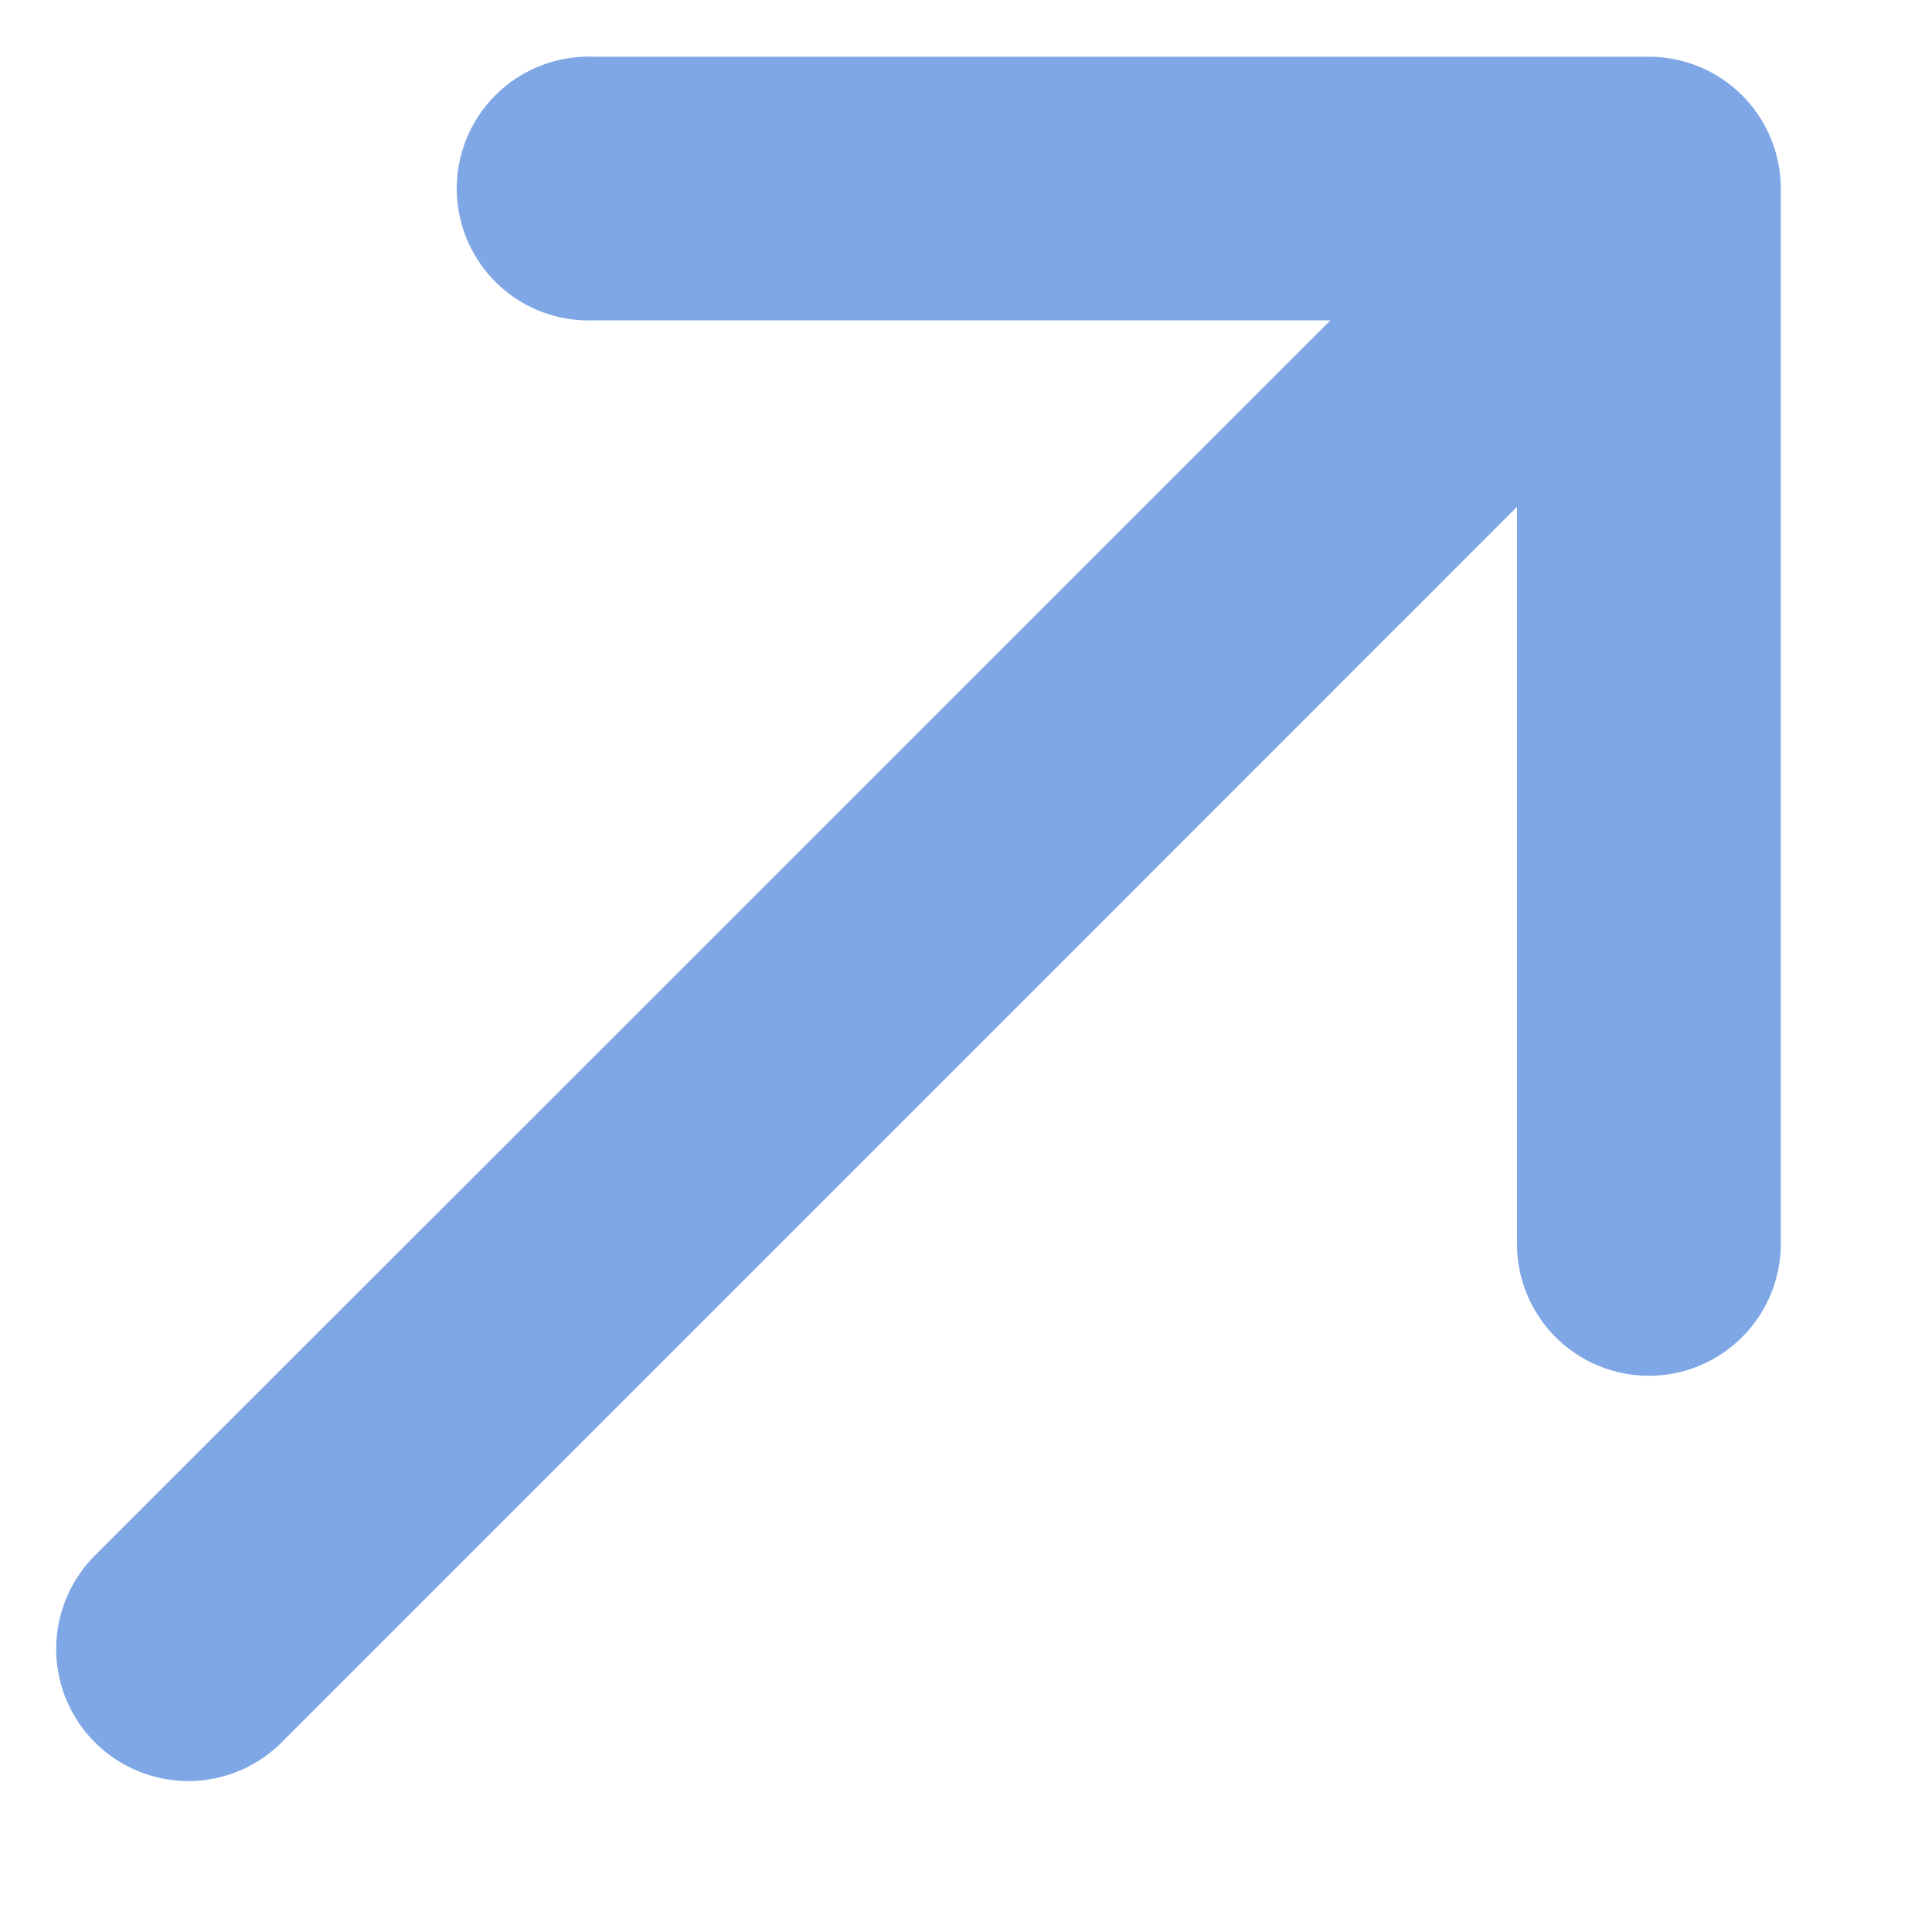 <svg width="11" height="11" fill="none" xmlns="http://www.w3.org/2000/svg"><path opacity=".5" d="M10.139 1.073a.751.751 0 00-.751-.75H3.379a.751.751 0 100 1.501h4.196L.54 8.857A.751.751 0 001.604 9.92l7.033-7.034v4.196a.751.751 0 001.502 0V1.073z" fill="#0050CF"/></svg>